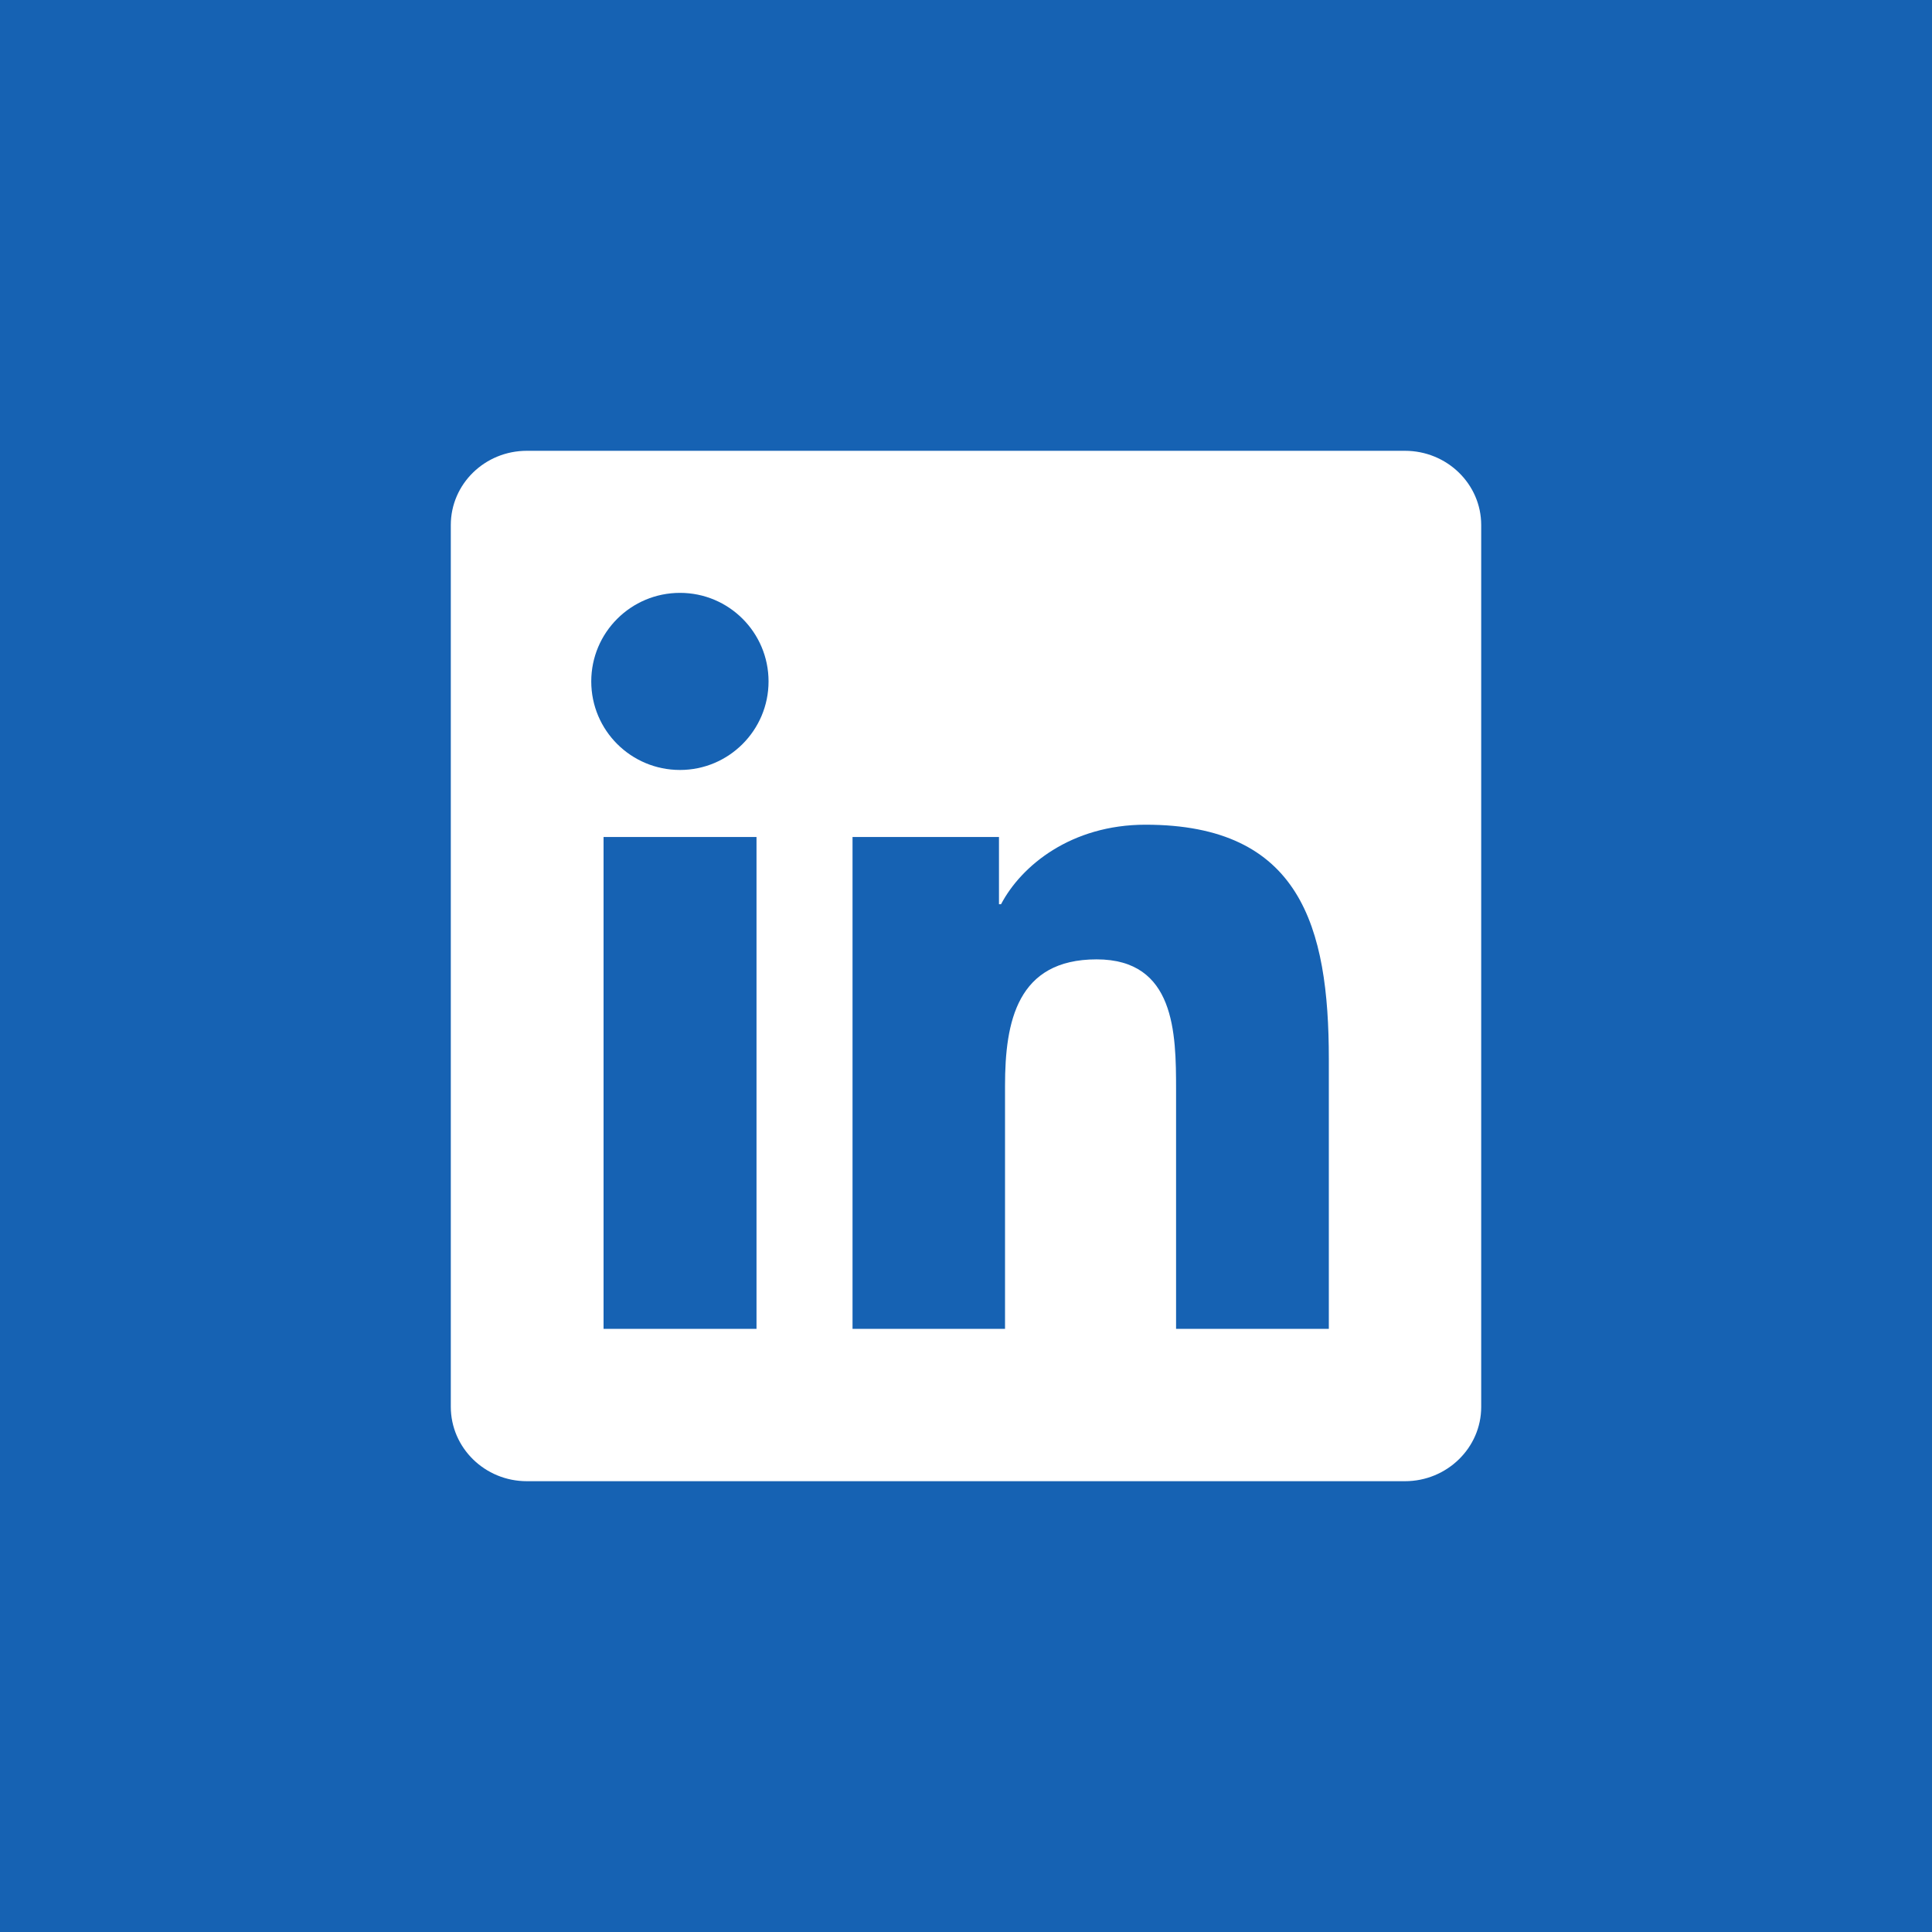 <svg width="30" height="30" viewBox="0 0 30 30" fill="none" xmlns="http://www.w3.org/2000/svg">
<rect width="30" height="30" fill="#1662B3"/>
<path d="M21.816 7H8.181C7.528 7 7 7.516 7 8.153V21.844C7 22.481 7.528 23 8.181 23H21.816C22.469 23 23 22.481 23 21.847V8.153C23 7.516 22.469 7 21.816 7ZM11.747 20.634H9.372V12.997H11.747V20.634ZM10.559 11.956C9.797 11.956 9.181 11.341 9.181 10.581C9.181 9.822 9.797 9.206 10.559 9.206C11.319 9.206 11.934 9.822 11.934 10.581C11.934 11.338 11.319 11.956 10.559 11.956ZM20.634 20.634H18.262V16.922C18.262 16.038 18.247 14.897 17.028 14.897C15.794 14.897 15.606 15.863 15.606 16.859V20.634H13.238V12.997H15.512V14.041H15.544C15.859 13.441 16.634 12.806 17.788 12.806C20.191 12.806 20.634 14.387 20.634 16.444V20.634Z" fill="white"/>
</svg>
